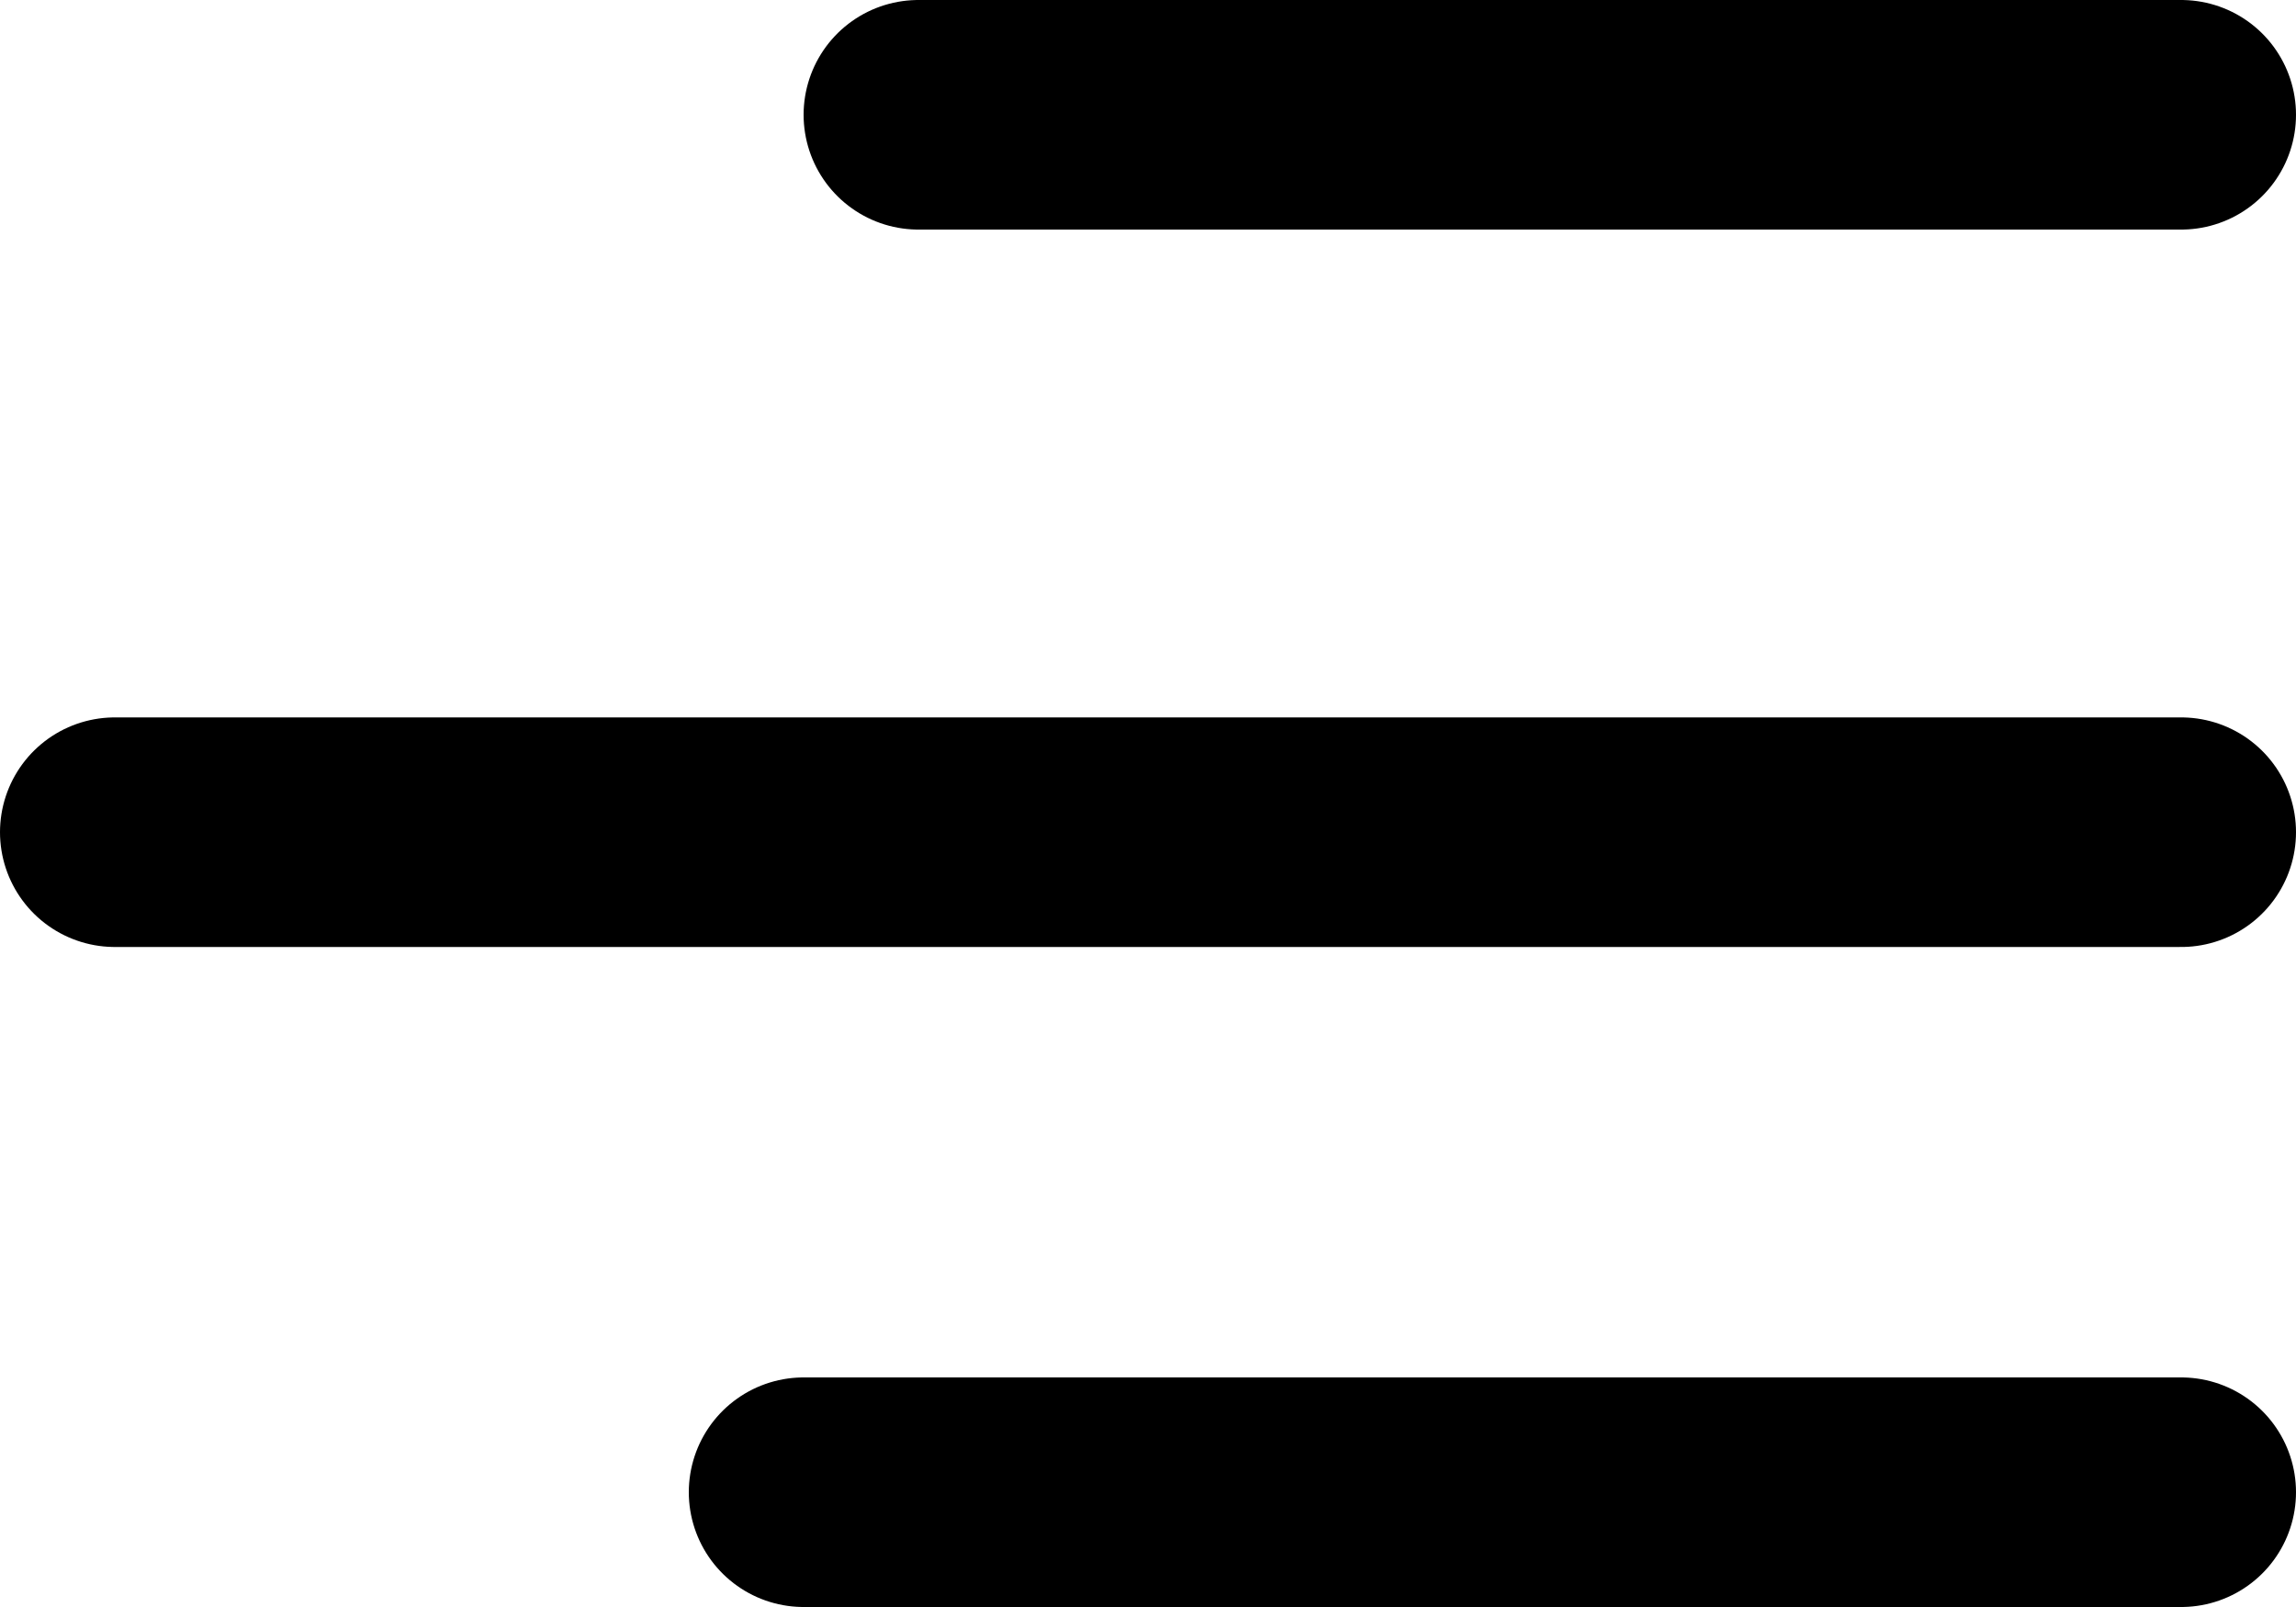 <?xml version="1.0" encoding="UTF-8"?> <svg xmlns="http://www.w3.org/2000/svg" width="20" height="14" viewBox="0 0 20 14" fill="none"><path d="M8 1L19 1M1 7.25L19 7.25M7 13L19 13" stroke="black" stroke-width="2" stroke-linecap="round"></path></svg> 